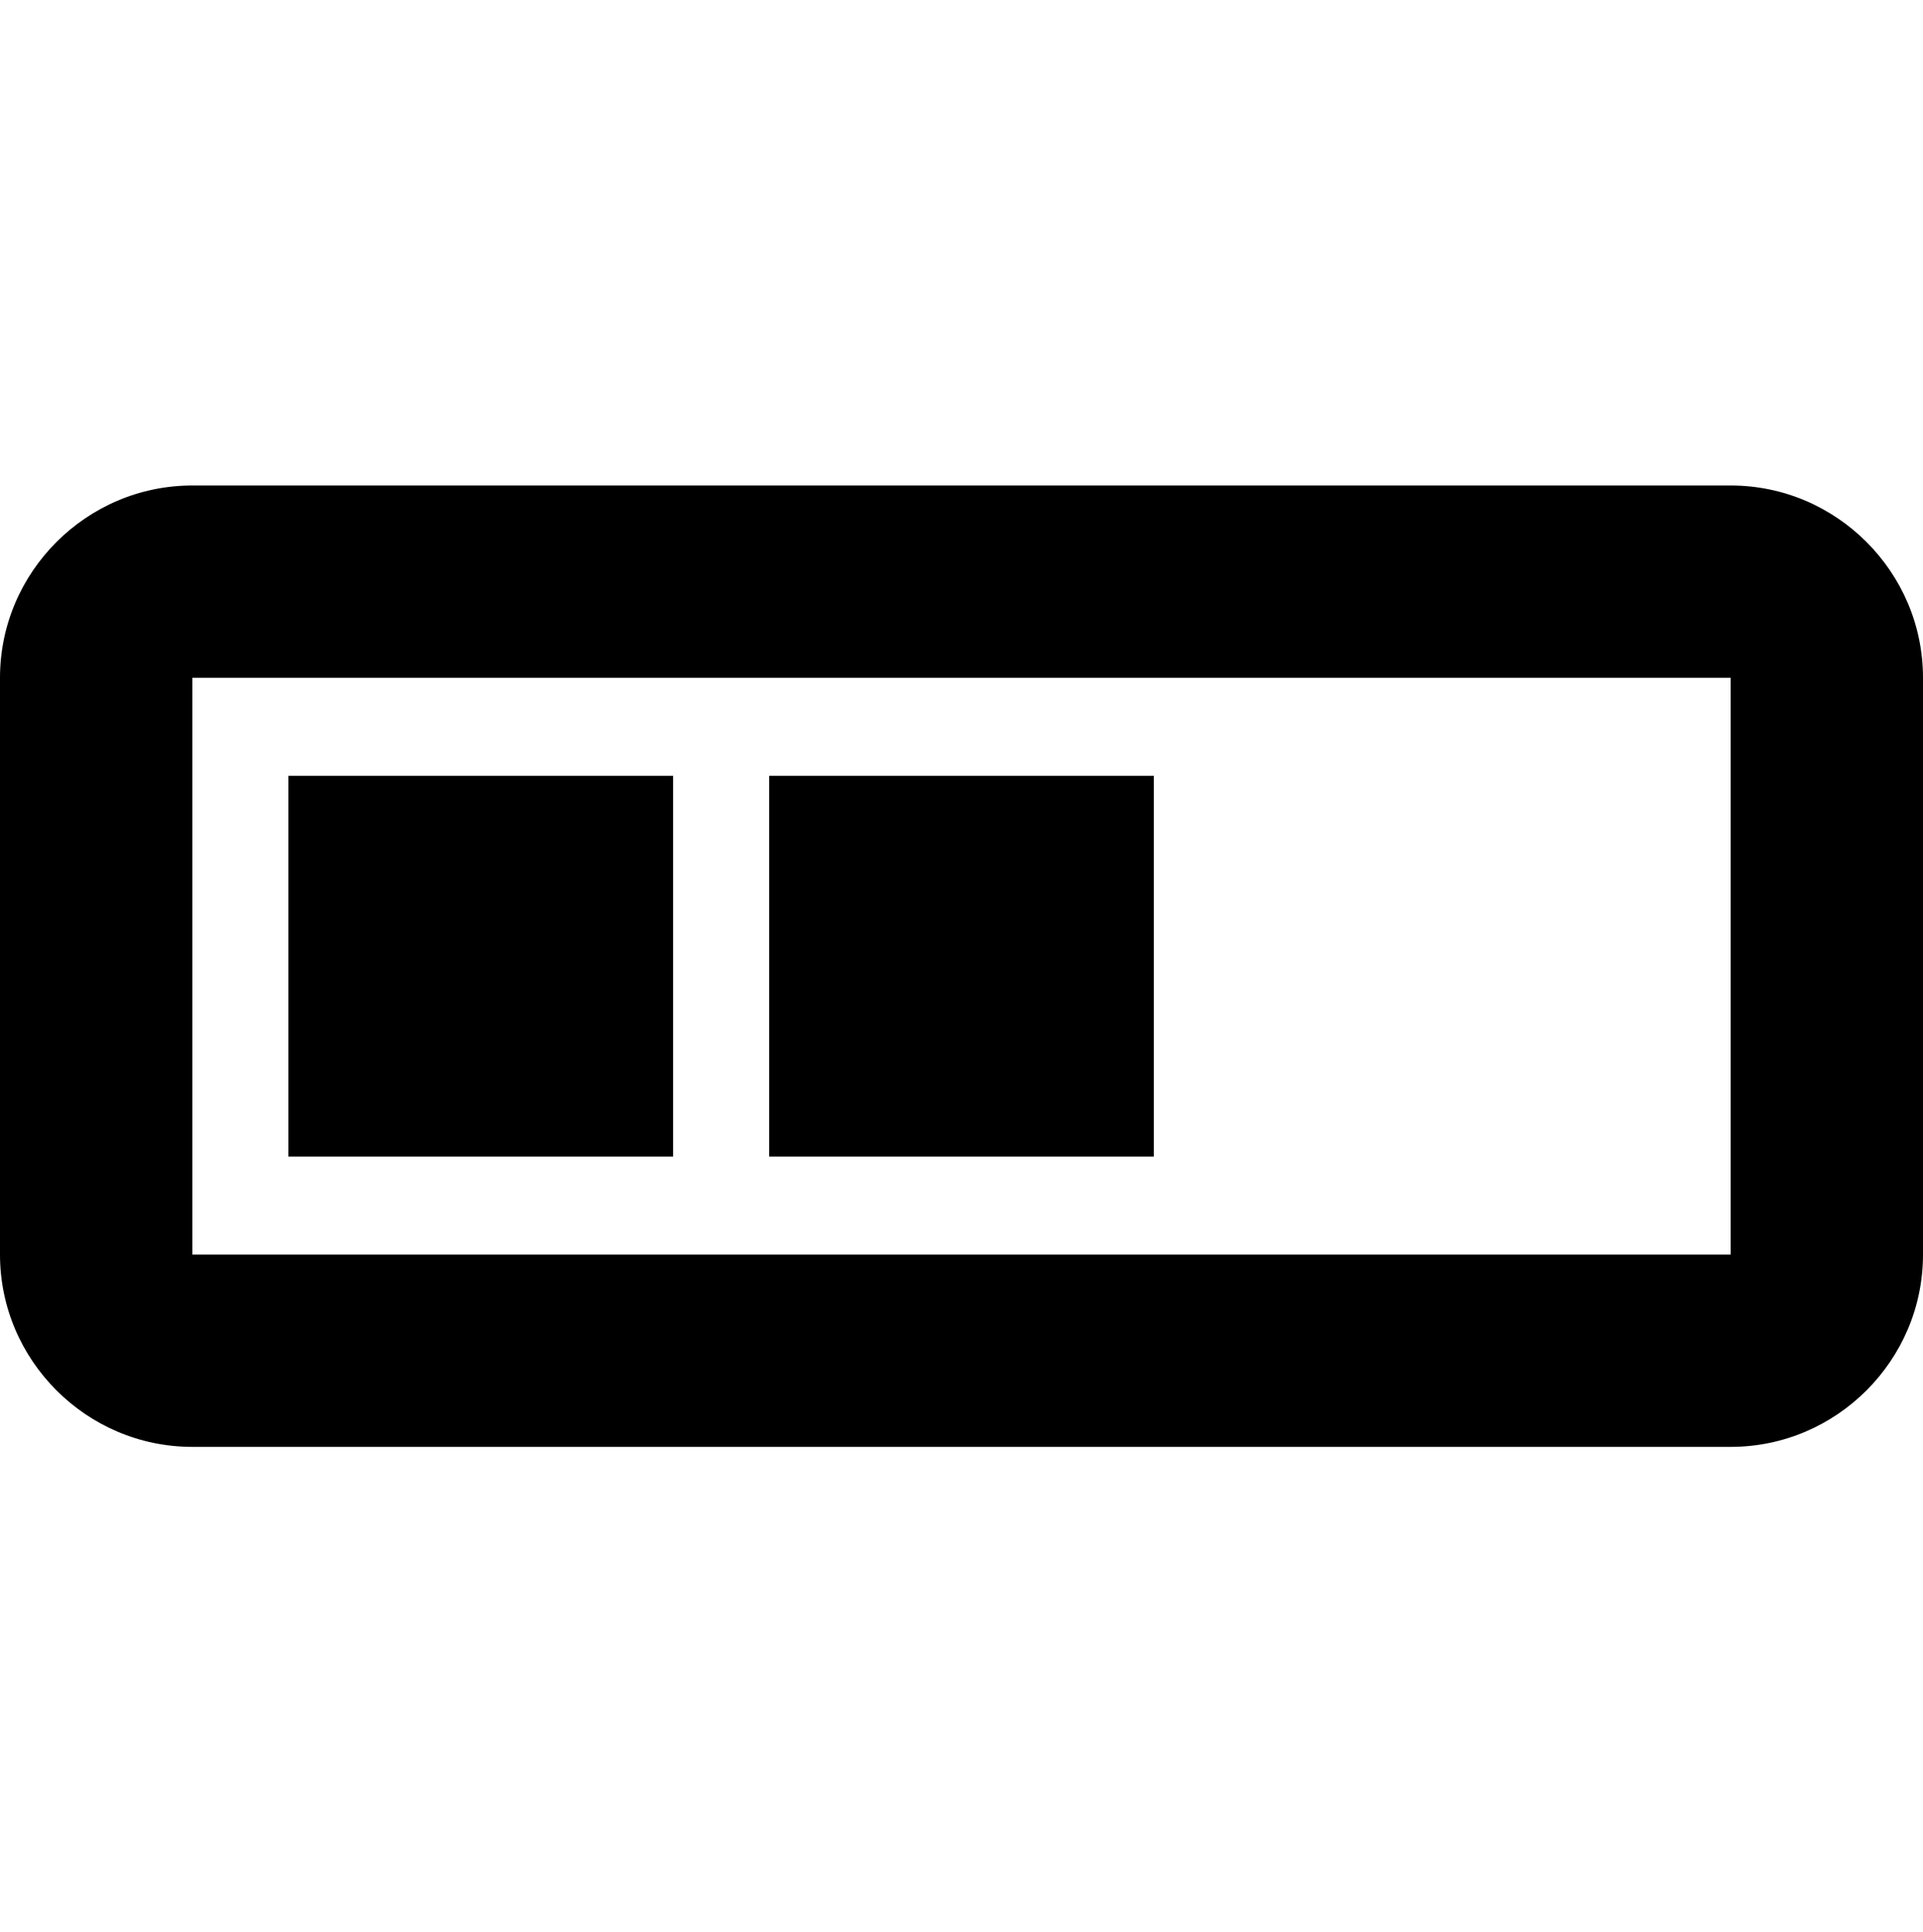 <?xml version="1.0" encoding="utf-8"?>
<!-- Generator: Adobe Illustrator 16.0.4, SVG Export Plug-In . SVG Version: 6.00 Build 0)  -->
<!DOCTYPE svg PUBLIC "-//W3C//DTD SVG 1.1//EN" "http://www.w3.org/Graphics/SVG/1.1/DTD/svg11.dtd">
<svg version="1.1" id="Capa_1" xmlns="http://www.w3.org/2000/svg" xmlns:xlink="http://www.w3.org/1999/xlink" x="0px" y="0px"
	 width="100px" height="100.5px" viewBox="0 0 100 100.5" enable-background="new 0 0 100 100.5" xml:space="preserve">
<g>
	<g>
		<path d="M90,25.25H10c-5.5,0-10,4.5-10,10v30c0,5.5,4.5,10,10,10h80c5.5,0,10-4.5,10-10v-30C100,29.75,95.5,25.25,90,25.25z
			 M90,65.25H10v-30h80V65.25z M60,40.35H40v19.8h20V40.35z M35,40.35H15v19.8h20V40.35z"/>
	</g>
</g>
</svg>
